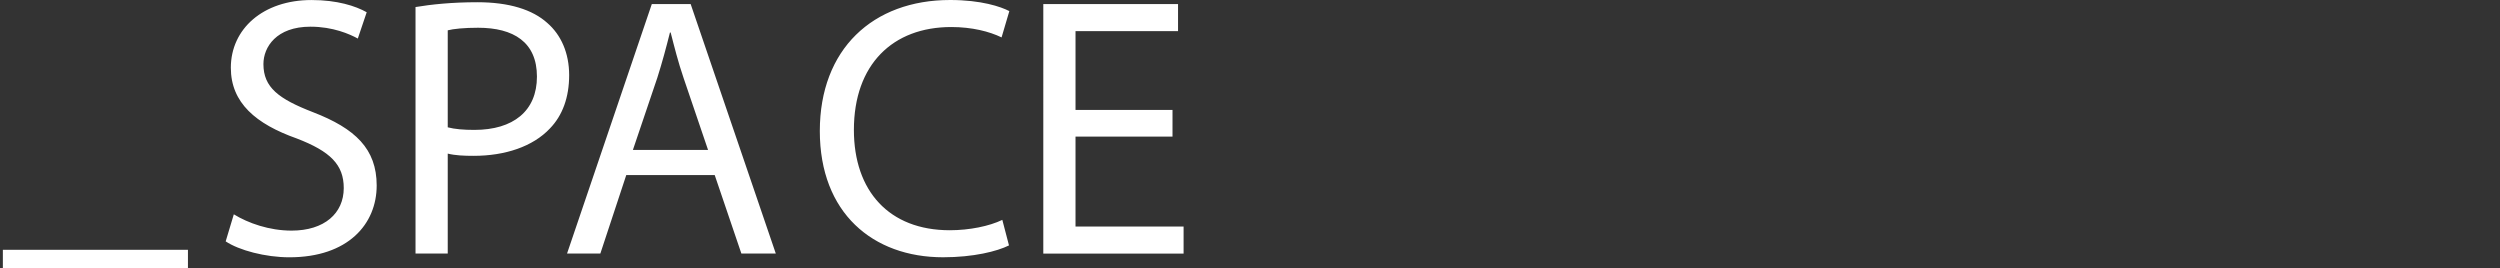 <svg xmlns="http://www.w3.org/2000/svg" id="space" viewBox="0 0 873 93.7" width="873"><rect x="0" y="0" width="873" height="93.7" fill="#333333" stroke="none"/><defs><style>.cls-1{fill:#fff}</style></defs><path d="M65.63 87.24v6.46H1v-6.46zM81.65 74.84c5.04 3.1 12.41 5.69 20.16 5.69 11.5 0 18.23-6.07 18.23-14.86 0-8.14-4.65-12.8-16.42-17.32-14.22-5.04-23.01-12.41-23.01-24.69C80.61 10.09 91.86.01 108.79.01c8.92 0 15.38 2.07 19.26 4.27l-3.1 9.18c-2.84-1.55-8.66-4.14-16.54-4.14-11.89 0-16.42 7.11-16.42 13.06 0 8.14 5.3 12.15 17.32 16.8 14.74 5.69 22.23 12.8 22.23 25.59 0 13.44-9.95 25.08-30.5 25.08-8.4 0-17.58-2.46-22.23-5.56l2.84-9.44ZM145.1 2.46c5.43-.9 12.54-1.68 21.59-1.68 11.12 0 19.26 2.58 24.43 7.24 4.78 4.14 7.63 10.47 7.63 18.23s-2.33 14.09-6.72 18.61c-5.95 6.33-15.64 9.56-26.63 9.56-3.36 0-6.46-.13-9.05-.78v34.9H145.1zm11.25 42c2.46.65 5.56.9 9.31.9 13.57 0 21.84-6.59 21.84-18.61s-8.14-17.06-20.55-17.06c-4.91 0-8.66.39-10.6.9zM218.69 61.14l-9.05 27.4h-11.63l29.6-87.12h13.57l29.73 87.12h-12.02l-9.31-27.4zm28.56-8.79-8.53-25.08c-1.94-5.69-3.23-10.86-4.52-15.9h-.26c-1.29 5.17-2.71 10.47-4.4 15.77l-8.53 25.21zM352.33 85.7c-4.14 2.07-12.41 4.14-23.01 4.14-24.56 0-43.04-15.51-43.04-44.08S304.77 0 331.78 0c10.86 0 17.71 2.33 20.68 3.88l-2.71 9.18c-4.27-2.07-10.34-3.62-17.58-3.62-20.42 0-33.99 13.06-33.99 35.93 0 21.33 12.28 35.03 33.48 35.03 6.85 0 13.83-1.42 18.35-3.62l2.33 8.92ZM409.44 47.7h-33.87v31.41h37.74v9.44h-48.99V1.42h47.05v9.44h-35.8v27.53h33.87z" class="cls-1"/></svg>